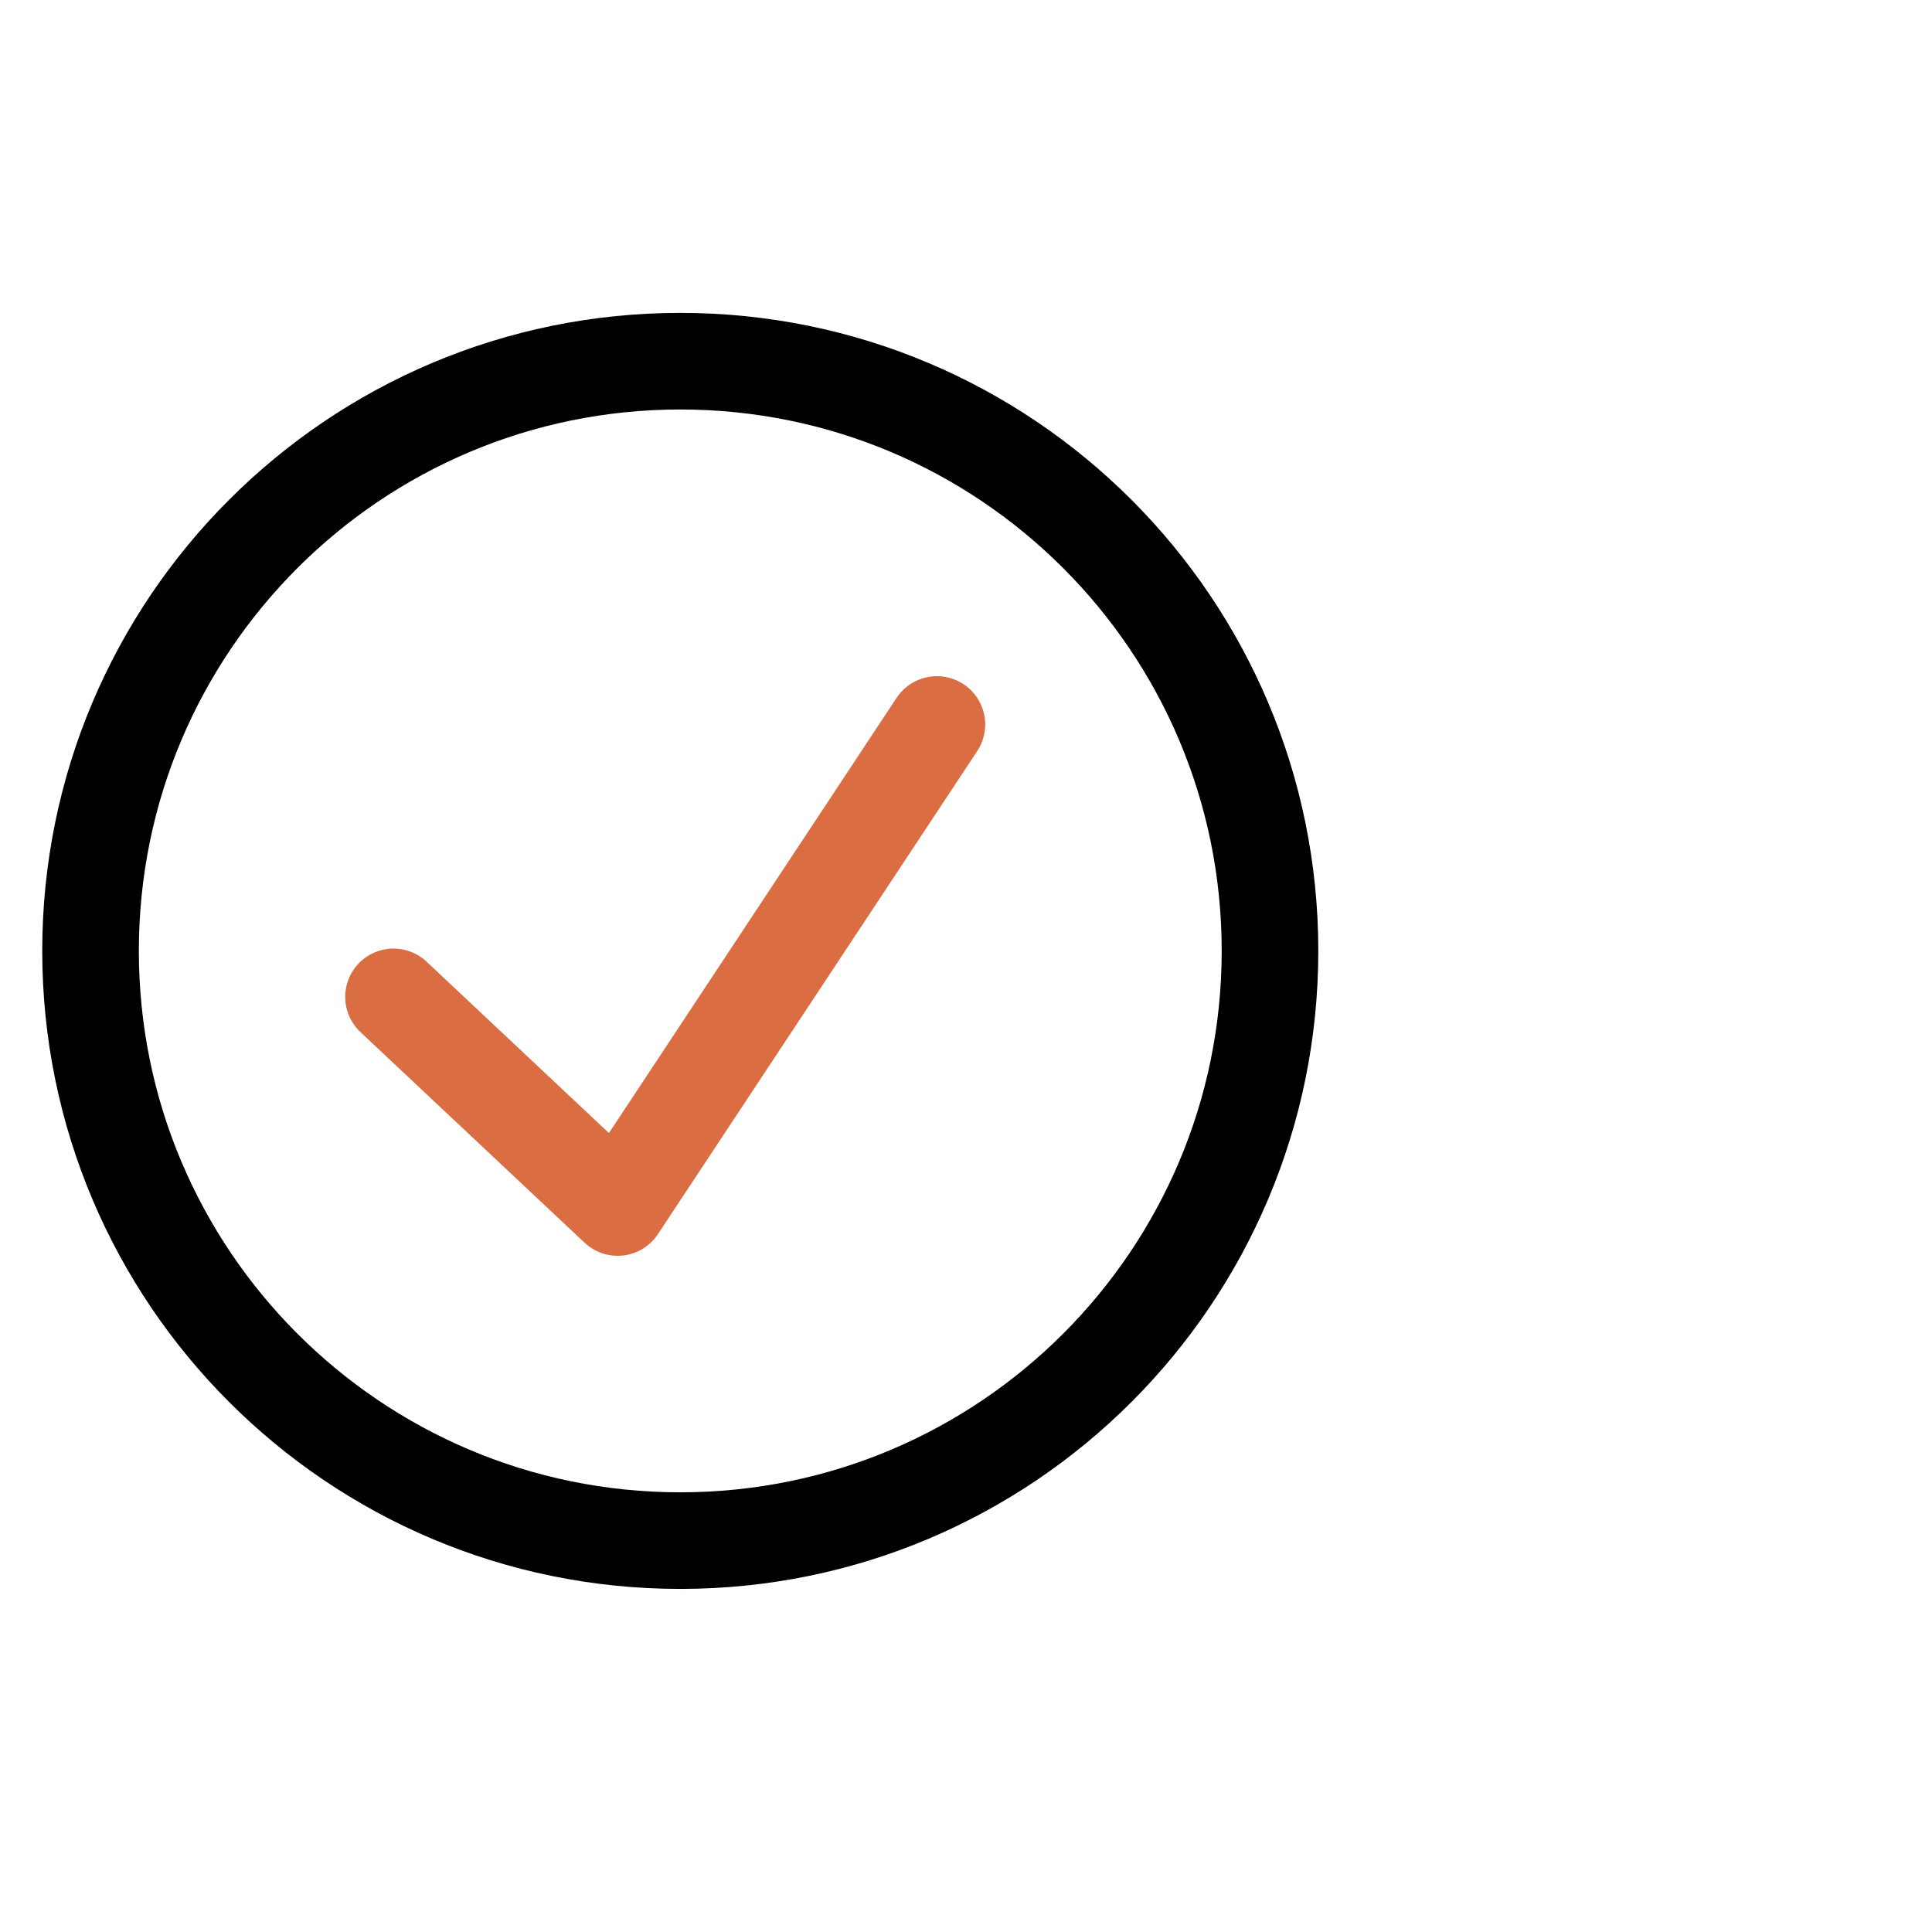 <svg width="60" height="60" viewBox="0 0 60 60" fill="none" xmlns="http://www.w3.org/2000/svg">
<path d="M21.127 47.845C31.241 47.845 39.441 39.645 39.441 29.531C39.441 19.416 31.241 11.217 21.127 11.217C11.012 11.217 2.812 19.416 2.812 29.531C2.812 39.645 11.012 47.845 21.127 47.845Z" stroke="black" stroke-width="3" stroke-linecap="round" stroke-linejoin="round"/>
<path d="M12.221 30.959L19.181 37.5L29.096 22.5" stroke="#DA6D42" stroke-width="3" stroke-linecap="round" stroke-linejoin="round"/>
</svg>
